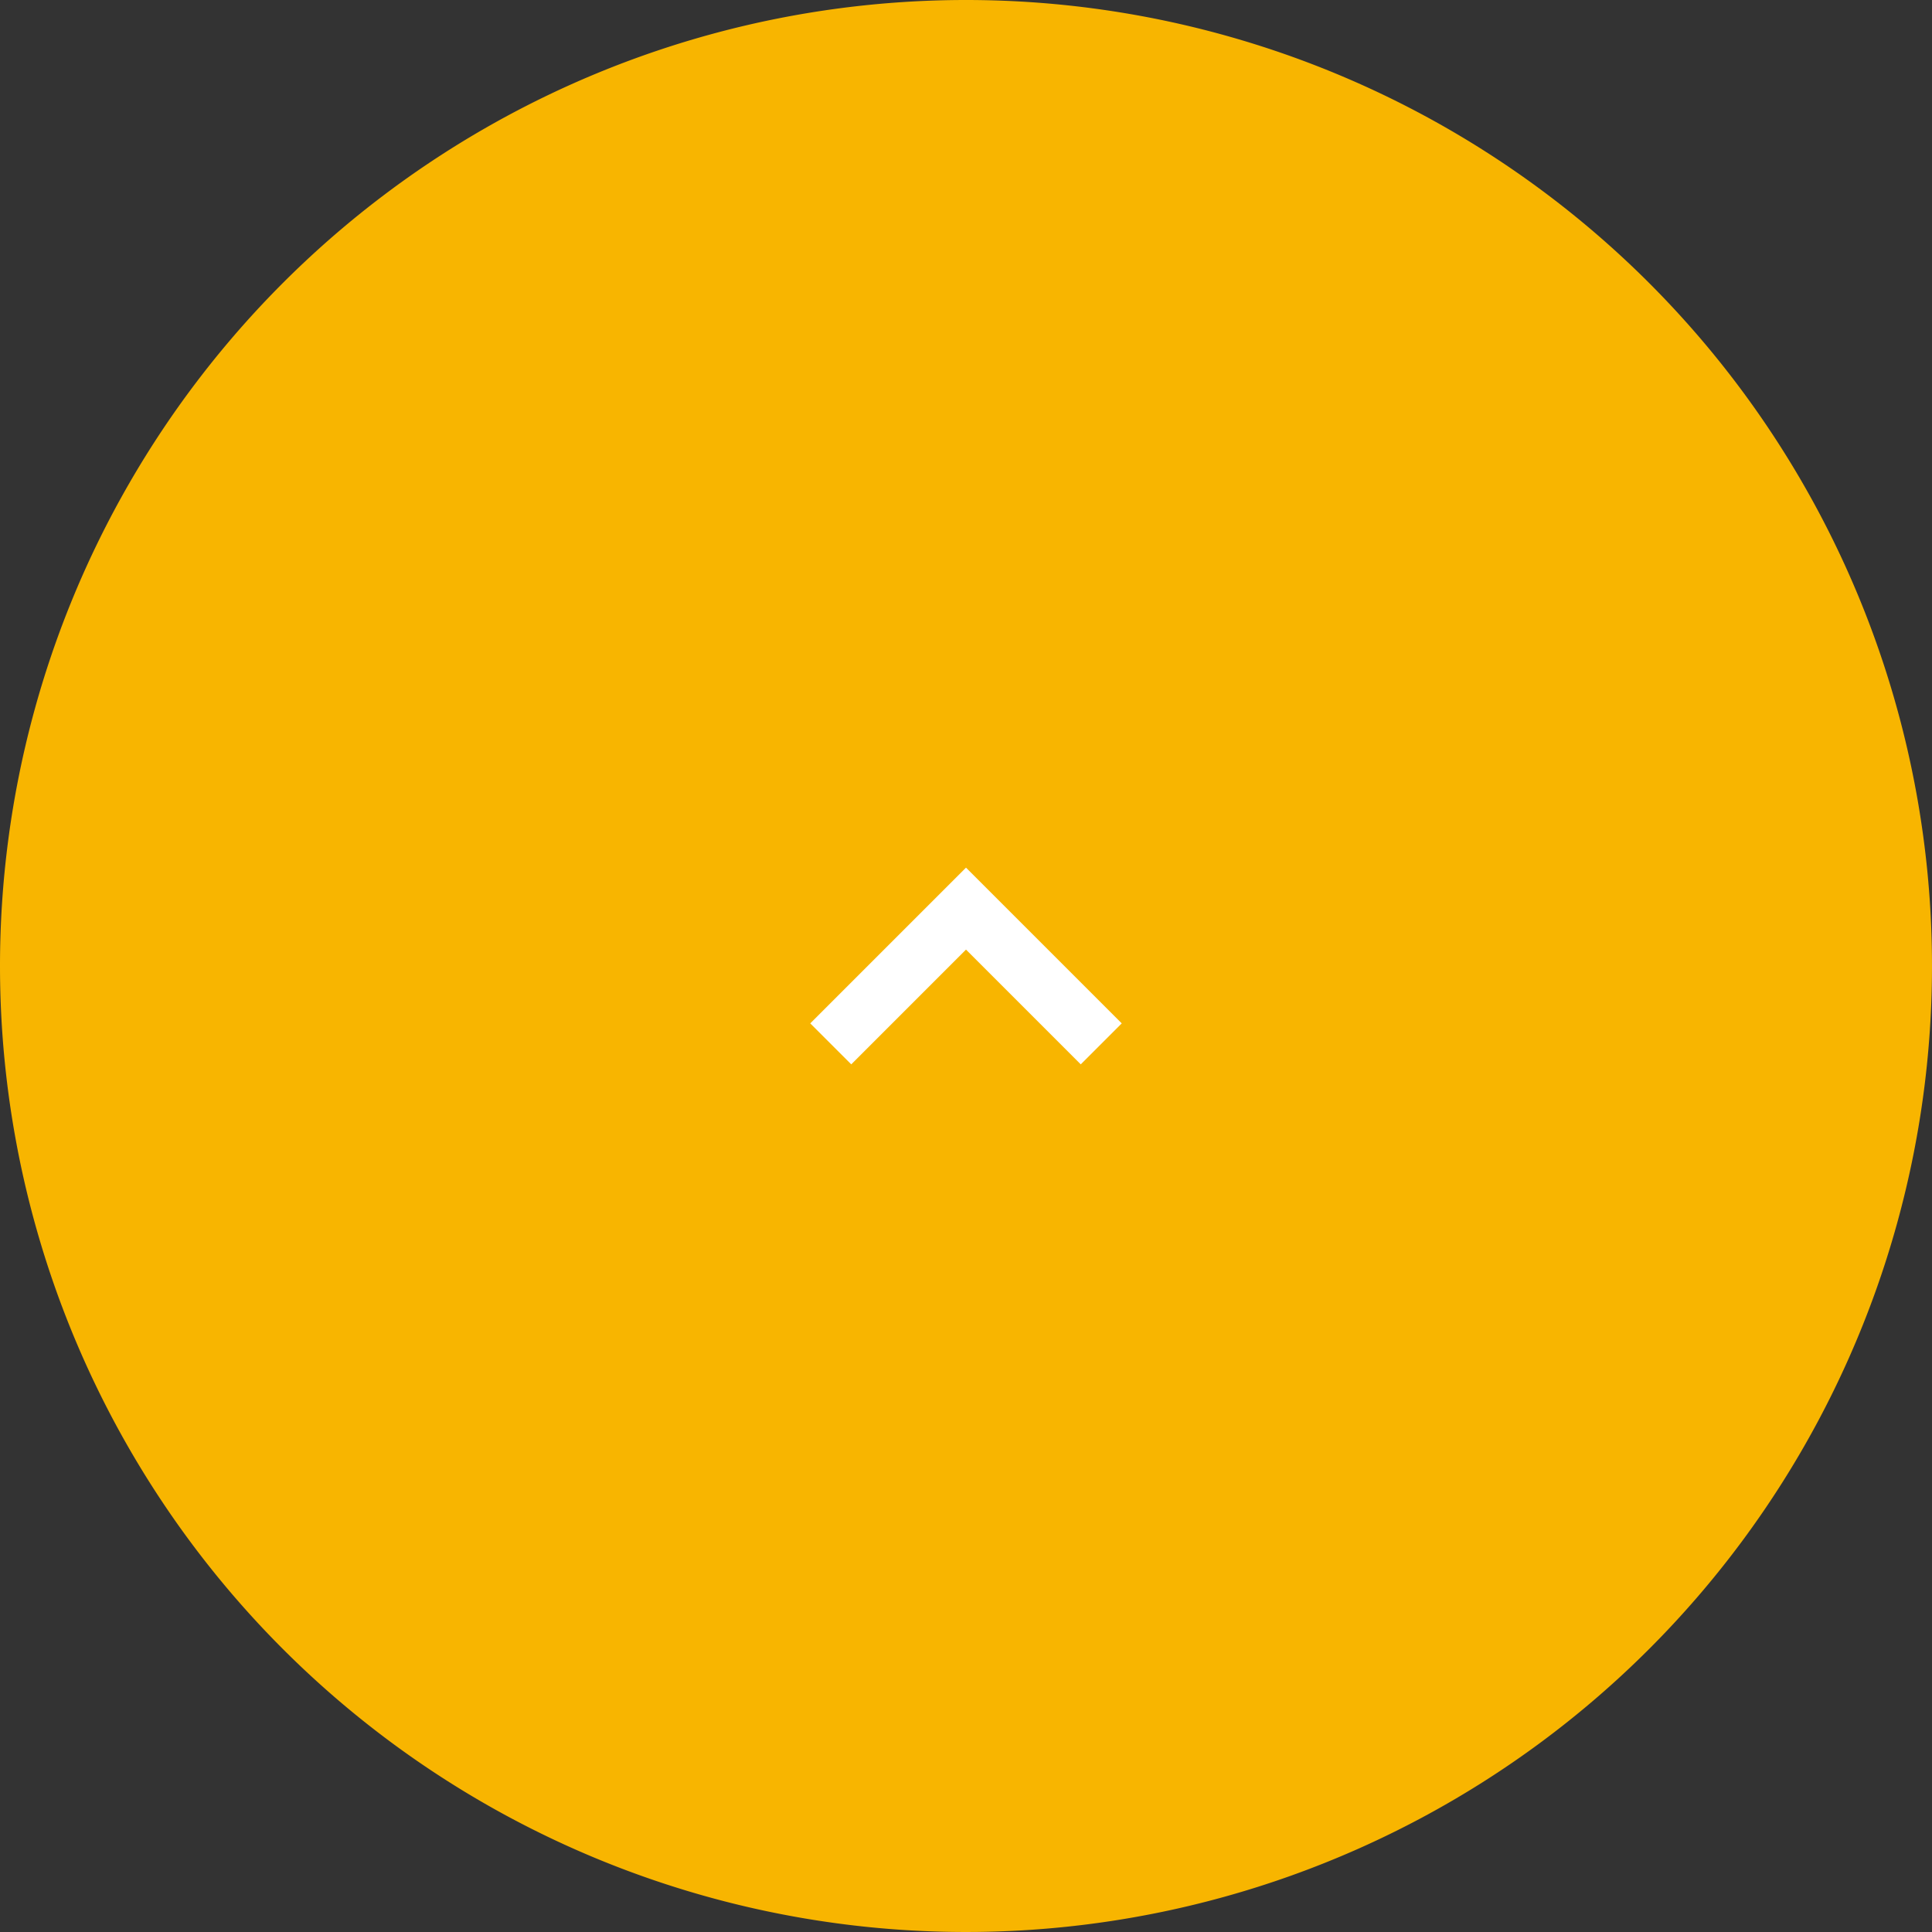 <svg xmlns="http://www.w3.org/2000/svg" viewBox="0 0 100 100"><rect x="0" y="0" width="100" height="100" fill="#333333" stroke="none"/><path d="M50,0A50,50,0,1,1,0,50,50,50,0,0,1,50,0Z" fill="#f8b500" fill-rule="evenodd"/><polygon points="55.939 55.091 50 49.151 44.061 55.091 41.939 52.97 50 44.909 58.061 52.97 55.939 55.091" fill="#fff"/></svg>
